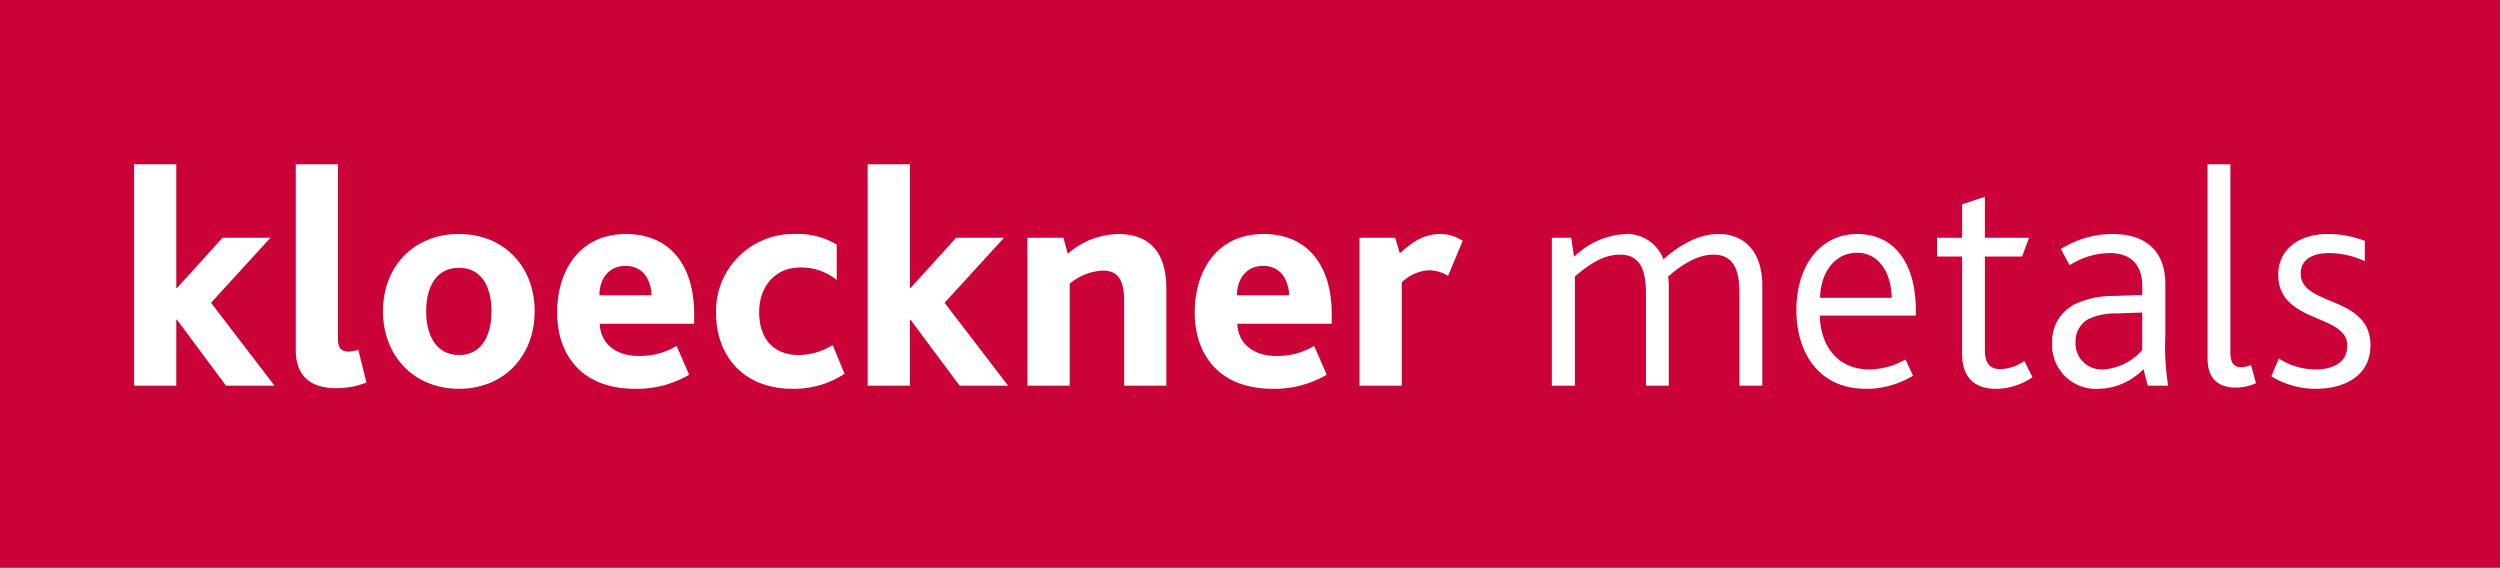 <svg xmlns="http://www.w3.org/2000/svg" width="299.682" height="68.031" viewBox="0 0 299.682 68.031"><rect x="0" y="0" width="299.682" height="68.031" fill="#333333" stroke="none"/><defs><style>.cls-1{fill:#ca0237;}.cls-2{fill:#fff;}</style></defs><g id="Ebene_2" data-name="Ebene 2"><g id="Ebene_1-2" data-name="Ebene 1"><polygon class="cls-1" points="0 0 0 68.031 299.682 68.031 299.682 0 0 0 0 0"/><path class="cls-2" d="M16.073,19.689h5.061v14.846h.075l5.473-6.036h5.737l-7.123,7.798,7.61,9.935h-5.811l-5.886-7.911h-.075V46.233h-5.061Z"/><path class="cls-2" d="M35.452,19.689h5.061V40.646c0,1.162.487,1.5,1.313,1.5a4.153,4.153,0,0,0,1.124-.225l.974,3.937a9.873,9.873,0,0,1-3.636.675c-3.186,0-4.836-1.574-4.836-4.574Z"/><path class="cls-2" d="M45.91,37.31c0-5.361,3.674-9.26,9.109-9.26,5.399,0,9.073,3.899,9.073,9.26,0,5.361-3.674,9.297-9.073,9.297C49.621,46.607,45.91,42.671,45.91,37.31Zm13.009,0c0-2.999-1.238-5.211-3.899-5.211s-3.936,2.212-3.936,5.211c0,2.999,1.274,5.248,3.936,5.248S58.919,40.309,58.919,37.31Z"/><path class="cls-2" d="M71.886,38.809c.112,2.474,2.025,3.861,4.686,3.861a8.582,8.582,0,0,0,4.536-1.2l1.5,3.449a12.3,12.3,0,0,1-6.449,1.687c-6.785,0-9.372-4.461-9.372-9.11,0-5.361,2.924-9.448,8.247-9.448,5.174,0,8.173,3.637,8.173,9.598V38.809Zm6.223-3.412c-.075-1.762-.937-3.524-3.149-3.524-2.062,0-3.111,1.687-3.111,3.524Z"/><path class="cls-2" d="M85.83,37.46a9.263,9.263,0,0,1,9.56-9.41,8.929,8.929,0,0,1,4.911,1.275v4.236a6.807,6.807,0,0,0-4.349-1.5c-3.112,0-4.949,2.362-4.949,5.361,0,3.336,1.874,5.136,4.724,5.136a7.766,7.766,0,0,0,4.086-1.2l1.425,3.449a11.027,11.027,0,0,1-6.224,1.799C89.128,46.607,85.83,42.671,85.83,37.46Z"/><path class="cls-2" d="M104.008,19.689h5.061v14.846h.075l5.473-6.036h5.737l-7.123,7.798,7.61,9.935h-5.811l-5.886-7.911h-.075V46.233h-5.061Z"/><path class="cls-2" d="M123.162,28.499H127.474l.525,1.912a9.525,9.525,0,0,1,5.998-2.362c2.85,0,5.812,1.237,5.812,6.523V46.233h-5.061V36.11c0-1.987-.376-3.674-2.549-3.674a6.646,6.646,0,0,0-3.974,1.575V46.233h-5.061Z"/><path class="cls-2" d="M148.315,38.809c.112,2.474,2.025,3.861,4.686,3.861a8.582,8.582,0,0,0,4.536-1.2l1.5,3.449a12.3,12.3,0,0,1-6.449,1.687c-6.785,0-9.372-4.461-9.372-9.11,0-5.361,2.924-9.448,8.247-9.448,5.174,0,8.173,3.637,8.173,9.598V38.809Zm6.223-3.412c-.075-1.762-.937-3.524-3.149-3.524-2.062,0-3.111,1.687-3.111,3.524Z"/><path class="cls-2" d="M162.97,28.499h4.274l.562,1.875c1.499-1.387,2.924-2.324,4.836-2.324a4.845,4.845,0,0,1,2.699.825l-1.762,4.199a4.322,4.322,0,0,0-2.249-.675,4.965,4.965,0,0,0-3.299,1.462V46.233h-5.061Z"/><path class="cls-2" d="M186.022,28.499h2.324l.337,2.287a9.585,9.585,0,0,1,6.149-2.737,4.682,4.682,0,0,1,4.574,3.036c2.099-1.874,4.348-3.036,6.598-3.036,2.85,0,5.249,1.837,5.249,6.223V46.233h-2.738v-11.097c0-2.587-.6-4.611-3.111-4.611-1.912,0-3.749,1.162-5.436,2.624.037.375.075.75.075,1.087V46.233h-2.737V35.173c0-2.624-.601-4.649-3.112-4.649-1.949,0-3.749,1.162-5.398,2.624V46.233h-2.774Z"/><path class="cls-2" d="M215.334,37.16c0-5.398,2.962-9.11,7.273-9.11,4.499,0,7.048,3.524,7.048,9.11v.675H218.146c.075,3.637,2.137,6.448,5.923,6.448a8.934,8.934,0,0,0,4.349-1.2l.899,1.95a10.7,10.7,0,0,1-5.661,1.574C218.071,46.607,215.334,42.334,215.334,37.16Zm11.434-1.462c-.037-2.699-1.349-5.398-4.161-5.398-2.699,0-4.387,2.437-4.424,5.398Z"/><path class="cls-2" d="M235.2,42.484V30.749H232.201V28.499h3V24.488l2.737-.9v4.911h5.286l-.824,2.249h-4.461V42.033c0,1.537.637,2.212,1.837,2.212a5.204,5.204,0,0,0,2.887-.974l.974,1.949a7.786,7.786,0,0,1-4.461,1.387C236.624,46.607,235.2,45.108,235.2,42.484Z"/><path class="cls-2" d="M256.941,44.245a7.652,7.652,0,0,1-5.323,2.362,5.253,5.253,0,0,1-5.623-5.473,4.99,4.99,0,0,1,2.999-4.799,10.792,10.792,0,0,1,4.424-.862l3.374-.112V34.236c0-2.699-1.612-3.899-3.824-3.899a8.945,8.945,0,0,0-4.875,1.462l-1.049-1.95a11.579,11.579,0,0,1,6.224-1.799c3.674,0,6.298,1.799,6.298,6.036v6.111a29.755,29.755,0,0,0,.337,6.036H257.466Zm-3.261-6.673a7.433,7.433,0,0,0-3.337.675,3.013,3.013,0,0,0-1.537,2.737,3.109,3.109,0,0,0,3.299,3.299,6.735,6.735,0,0,0,4.686-2.324V37.46Z"/><path class="cls-2" d="M264.624,19.689h2.737V42.146c0,1.462.45,1.874,1.388,1.874a3.551,3.551,0,0,0,1.087-.262l.601,2.175a6.106,6.106,0,0,1-2.475.525c-2.249,0-3.336-1.312-3.336-3.449Z"/><path class="cls-2" d="M273.17,42.971a8.04,8.04,0,0,0,4.424,1.312c2.061,0,3.786-.824,3.786-2.849,0-3.861-8.285-2.624-8.285-8.51,0-2.699,2.062-4.874,5.998-4.874a12.345,12.345,0,0,1,4.387.825v2.437a10.26,10.26,0,0,0-4.274-.975c-1.686,0-3.411.562-3.411,2.474,0,3.936,8.36,2.587,8.36,8.585,0,3.524-2.924,5.211-6.56,5.211a10.113,10.113,0,0,1-5.324-1.5Z"/></g></g></svg>